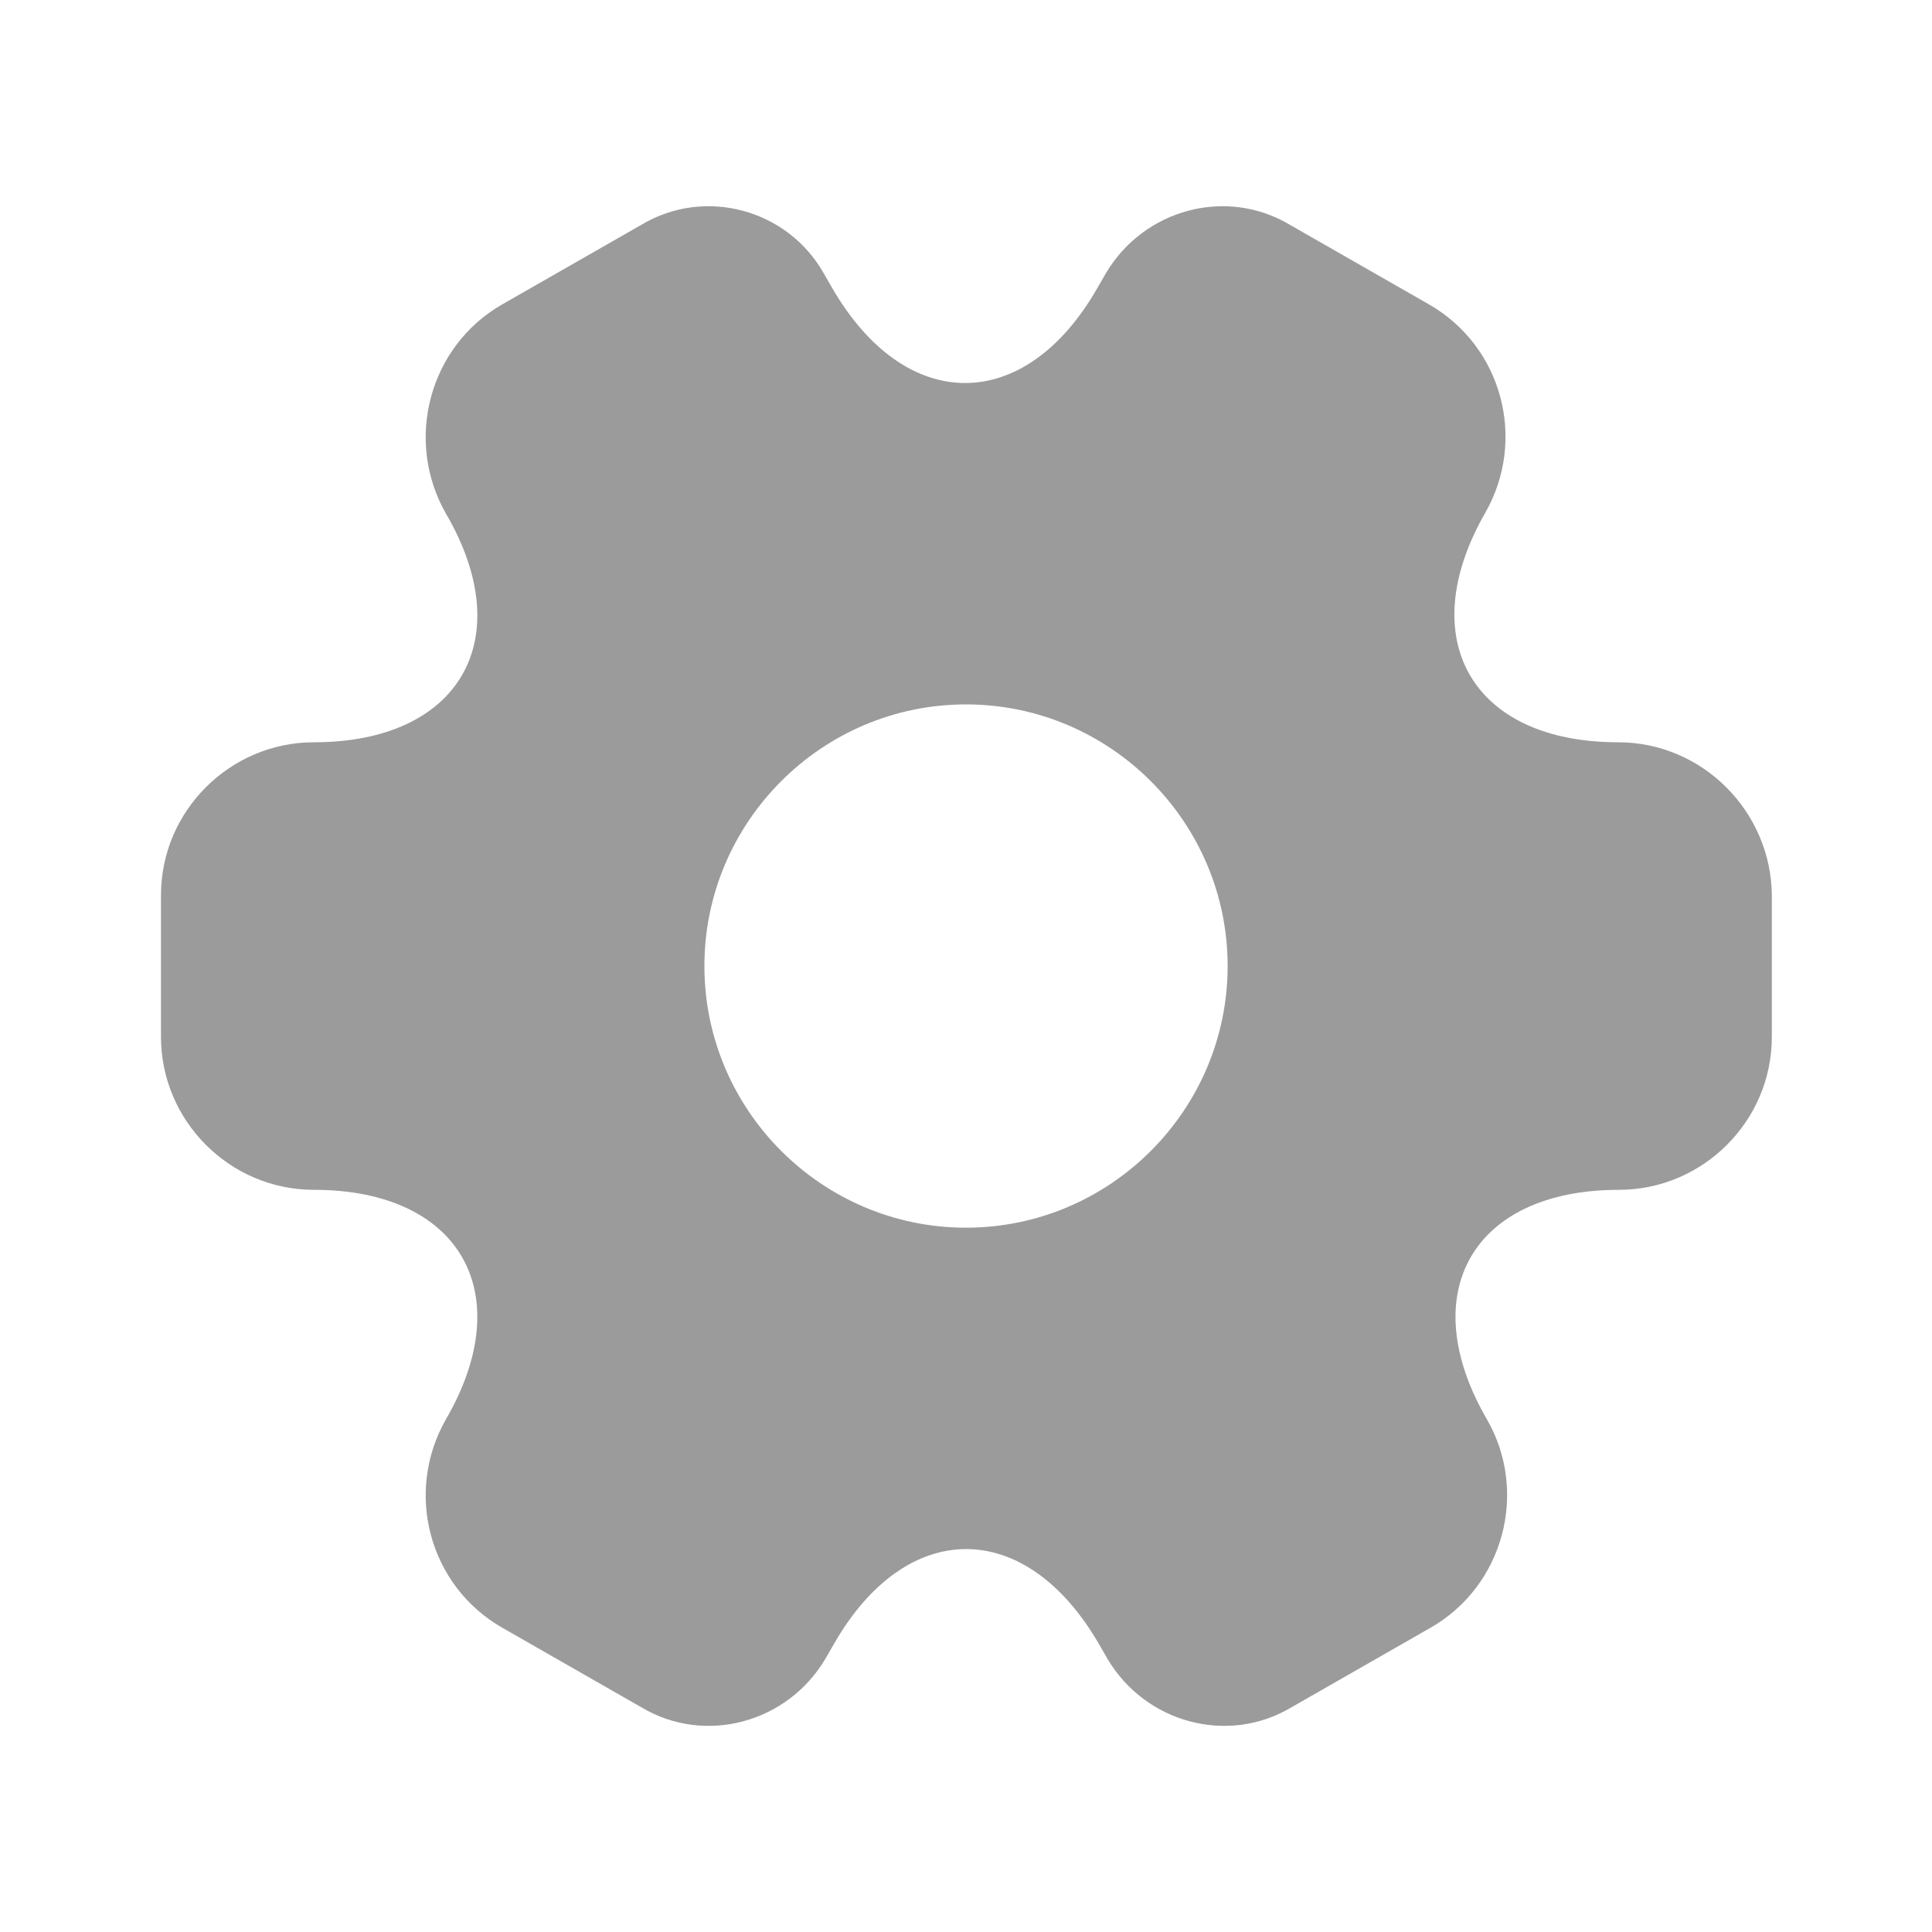 <svg width="40" height="40" viewBox="0 0 40 40" fill="none" xmlns="http://www.w3.org/2000/svg">
<path d="M33.5 15.368C30.483 15.368 29.25 13.234 30.75 10.618C31.617 9.101 31.1 7.168 29.584 6.301L26.7 4.651C25.384 3.868 23.683 4.334 22.9 5.651L22.717 5.968C21.217 8.584 18.75 8.584 17.233 5.968L17.05 5.651C16.3 4.334 14.6 3.868 13.284 4.651L10.4 6.301C8.883 7.168 8.367 9.118 9.233 10.634C10.75 13.234 9.517 15.368 6.5 15.368C4.767 15.368 3.333 16.784 3.333 18.534V21.468C3.333 23.201 4.75 24.634 6.5 24.634C9.517 24.634 10.75 26.768 9.233 29.384C8.367 30.901 8.883 32.834 10.4 33.701L13.284 35.351C14.6 36.134 16.3 35.668 17.084 34.351L17.267 34.034C18.767 31.418 21.233 31.418 22.75 34.034L22.933 34.351C23.717 35.668 25.417 36.134 26.733 35.351L29.617 33.701C31.134 32.834 31.65 30.884 30.784 29.384C29.267 26.768 30.5 24.634 33.517 24.634C35.25 24.634 36.684 23.218 36.684 21.468V18.534C36.667 16.801 35.25 15.368 33.5 15.368ZM20 25.418C17.017 25.418 14.584 22.984 14.584 20.001C14.584 17.018 17.017 14.584 20 14.584C22.983 14.584 25.417 17.018 25.417 20.001C25.417 22.984 22.983 25.418 20 25.418Z" fill="#9B9B9B"/>
</svg>
